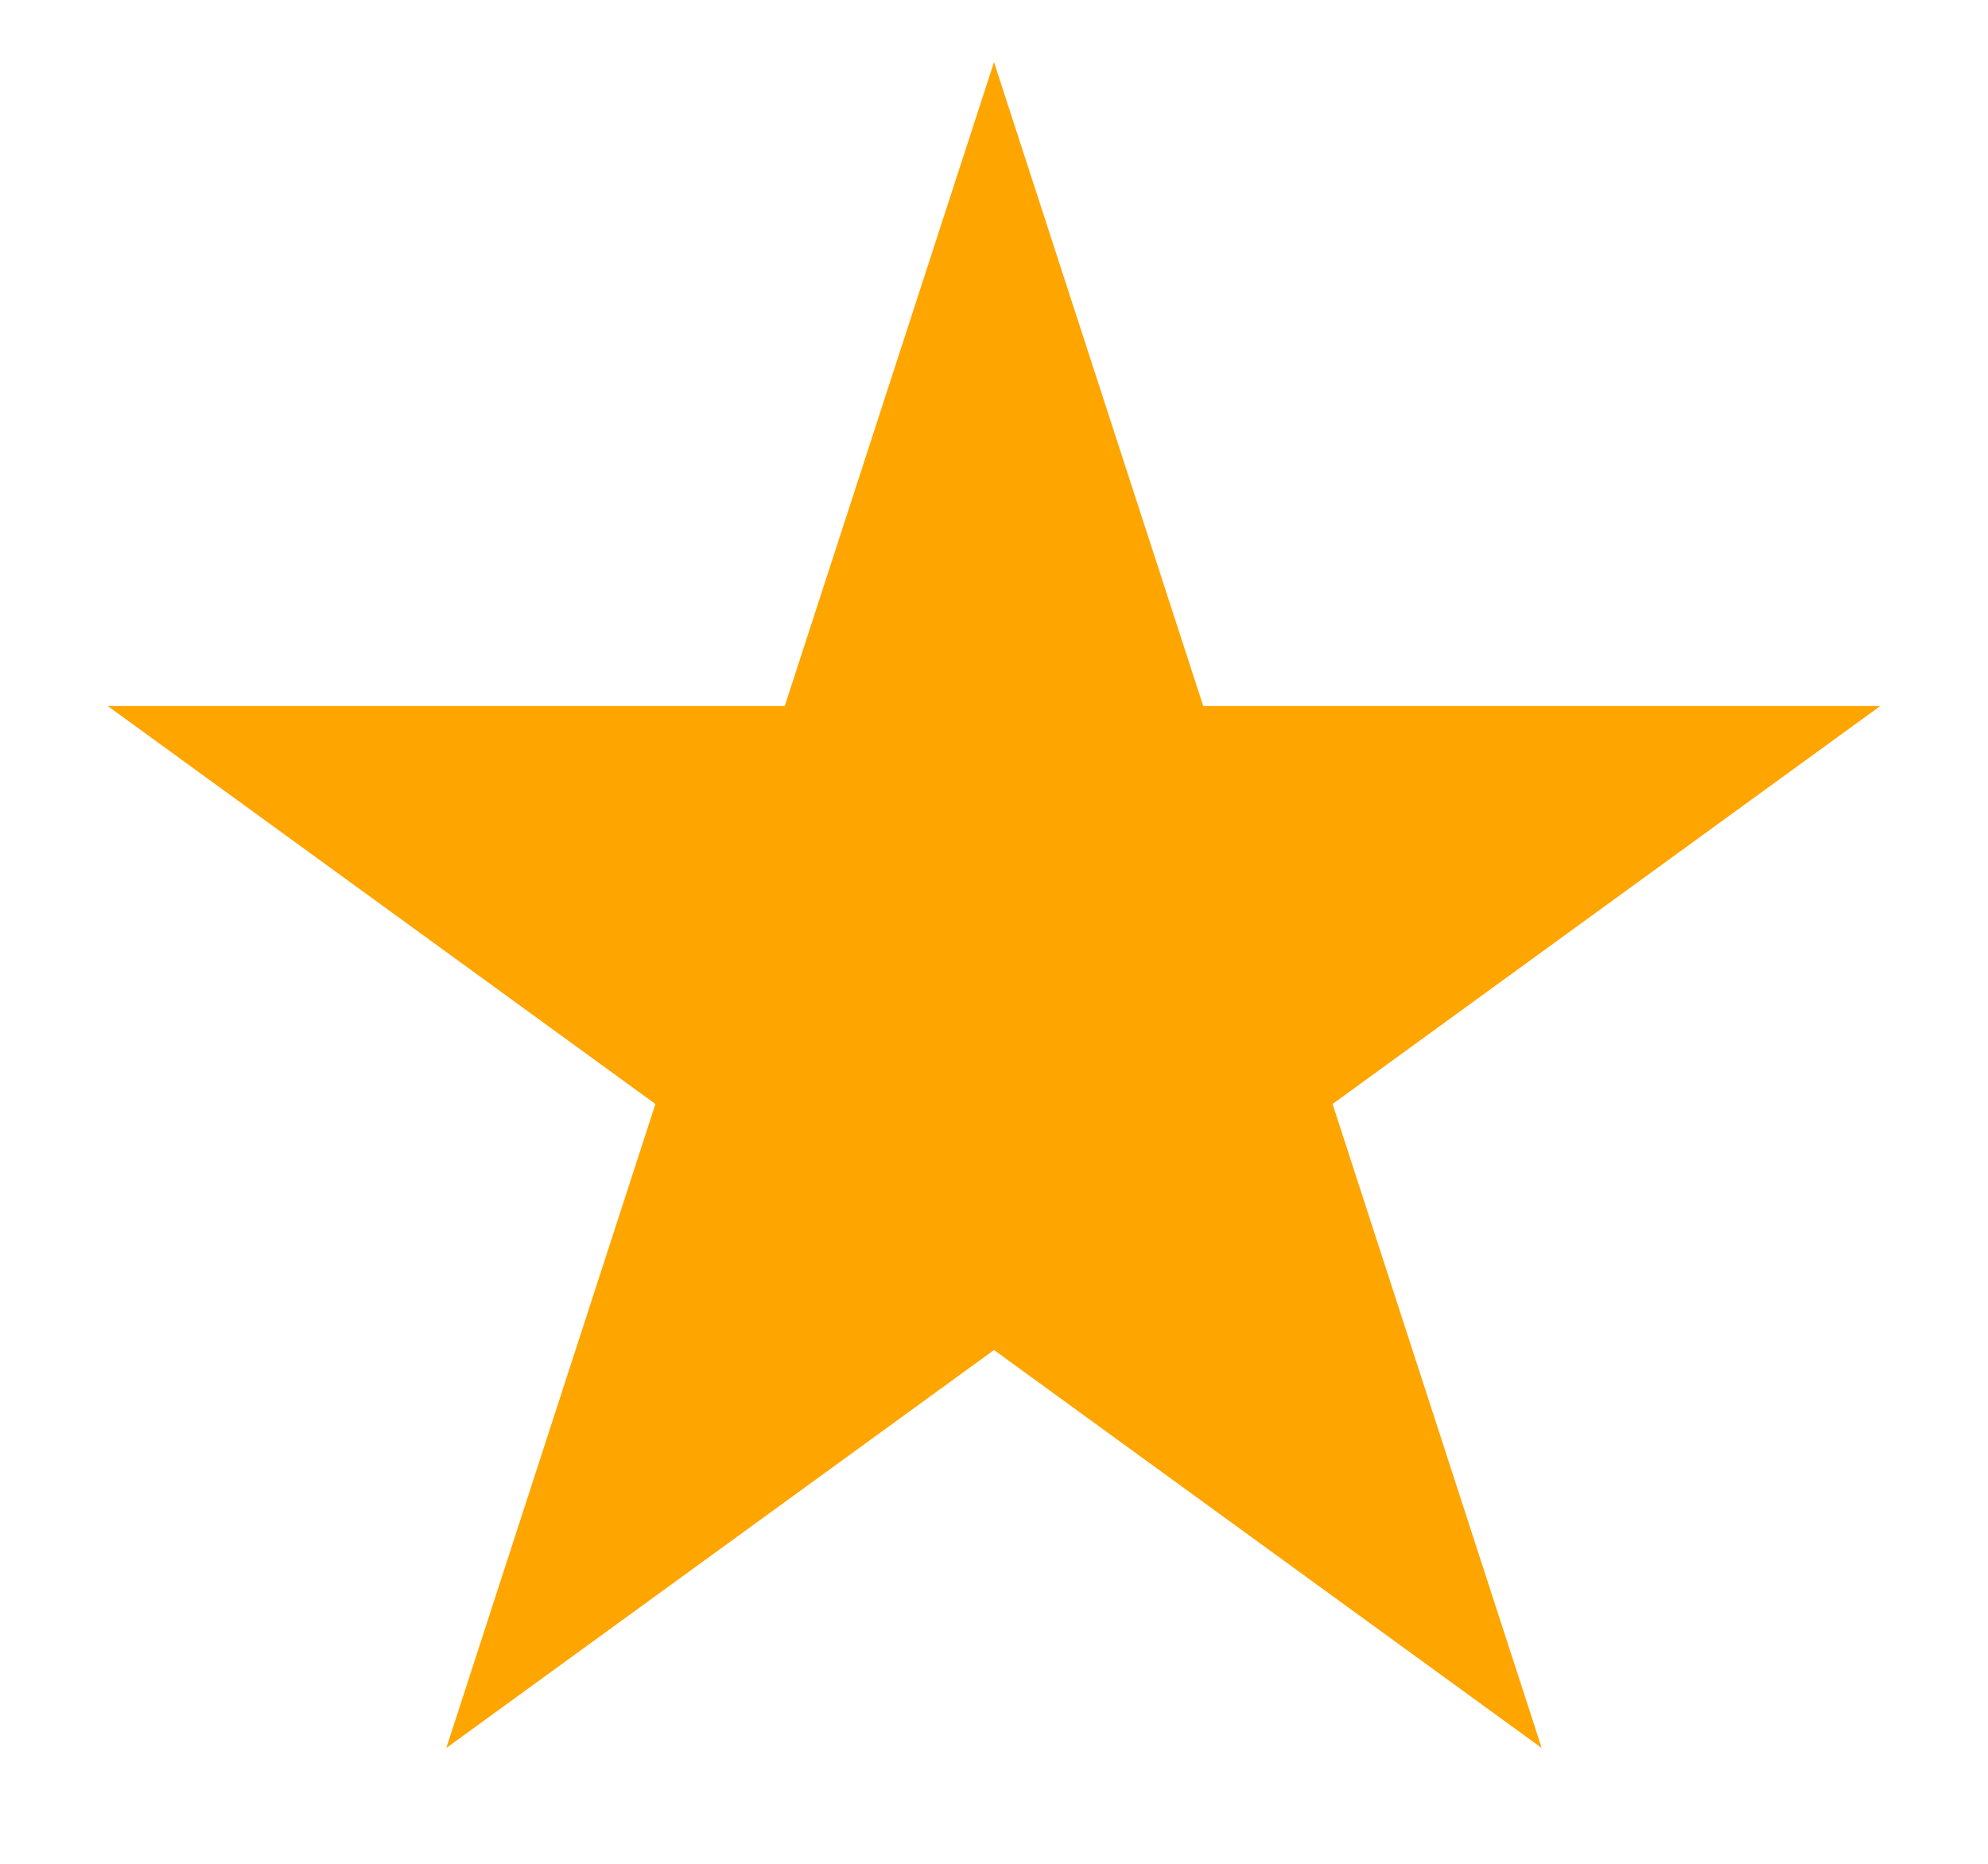 <svg xmlns="http://www.w3.org/2000/svg" fill="none" viewBox="0 0 16 15" height="15" width="16">
<path fill="#FEA500" d="M8 0.5L9.684 5.682H15.133L10.725 8.885L12.408 14.068L8 10.865L3.592 14.068L5.275 8.885L0.867 5.682H6.316L8 0.5Z"></path>
</svg>
